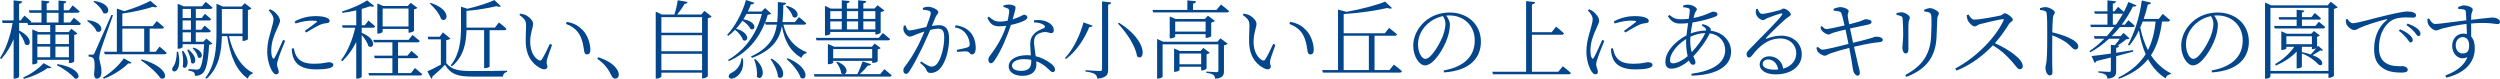 <?xml version="1.0" encoding="utf-8"?>
<!-- Generator: Adobe Illustrator 25.2.3, SVG Export Plug-In . SVG Version: 6.00 Build 0)  -->
<svg version="1.1" id="レイヤー_1" xmlns="http://www.w3.org/2000/svg" xmlns:xlink="http://www.w3.org/1999/xlink" x="0px"
	 y="0px" width="349.904px" height="11.032px" viewBox="0 0 349.904 11.032" style="enable-background:new 0 0 349.904 11.032;"
	 xml:space="preserve">
<style type="text/css">
	.st0{fill:#03468C;}
</style>
<g>
	<path class="st0" d="M10.339,2.482c0,0,0.611,0.468,0.972,0.828c-0.024,0.132-0.145,0.192-0.3,0.192H7.76v0.983h1.848L9.991,4.03
		l0.839,0.647c-0.071,0.096-0.203,0.168-0.443,0.204v3.718c0,0.06-0.275,0.228-0.624,0.228H9.644V8.372H5.229v0.396
		c0,0.06-0.216,0.24-0.6,0.24H4.521V4.114l0.852,0.372h1.655V3.502H3.922L3.851,3.214H2.675V4.27c2.159,1.08,1.535,2.458,0.84,1.919
		c-0.12-0.503-0.504-1.139-0.84-1.619v6.141c0,0.119-0.323,0.287-0.6,0.287H1.907V5.481c-0.42,1.031-0.995,1.967-1.739,2.794L0,8.12
		c0.912-1.379,1.451-3.13,1.764-4.905H0.36l-0.084-0.36h1.631V0.048l1.199,0.144c-0.036,0.18-0.12,0.288-0.432,0.336v2.327h0.229
		l0.516-0.672c0,0,0.6,0.48,0.959,0.84C4.366,3.07,4.342,3.106,4.306,3.142h1.5V1.787H4.139L4.042,1.439h1.764V0.072l1.115,0.12
		c-0.024,0.144-0.12,0.252-0.384,0.3v0.947h1.655V0.072l1.091,0.12c-0.012,0.144-0.107,0.252-0.359,0.3v0.947h0.72l0.527-0.684
		c0,0,0.611,0.492,0.983,0.852c-0.036,0.12-0.156,0.18-0.312,0.18H8.924v1.355h0.899L10.339,2.482z M3.251,10.842
		c1.104-0.468,2.29-1.344,2.842-2.003l1.104,0.587c-0.084,0.12-0.264,0.144-0.563,0.108c-0.72,0.552-2.027,1.176-3.298,1.499
		L3.251,10.842z M5.229,4.833v1.331h1.799V4.833H5.229z M5.229,8.012h1.799V6.524H5.229V8.012z M6.537,3.142h1.655V1.787H6.537
		V3.142z M7.76,4.833v1.331h1.884V4.833H7.76z M9.644,8.012V6.524H7.76v1.487H9.644z M8.048,8.971
		c3.406,0.552,3.322,2.314,2.398,2.003C9.979,10.35,8.792,9.535,7.952,9.115L8.048,8.971z"/>
	<path class="st0" d="M12.288,2.818c2.543,0.324,2.075,2.039,1.212,1.559c-0.181-0.527-0.792-1.115-1.308-1.439L12.288,2.818z
		 M15.814,2.135c-0.527,1.511-1.56,4.366-1.728,4.953c-0.107,0.384-0.191,0.744-0.191,1.043c0.012,0.528,0.348,1.08,0.3,2.051
		c-0.024,0.516-0.252,0.828-0.66,0.828c-0.216,0-0.348-0.216-0.371-0.588c0.155-1.224,0.096-2.159-0.168-2.327
		c-0.168-0.12-0.348-0.156-0.6-0.18V7.652h0.539c0.145,0,0.181-0.012,0.3-0.24c0.204-0.432,0.204-0.432,2.363-5.337L15.814,2.135z
		 M13.2,0.132c2.614,0.384,2.135,2.159,1.247,1.679c-0.18-0.552-0.828-1.211-1.355-1.571L13.2,0.132z M14.411,10.854
		c1.14-0.684,2.339-1.823,2.914-2.687l1.08,0.6c-0.084,0.12-0.192,0.168-0.444,0.096c-0.731,0.755-2.074,1.655-3.43,2.159
		L14.411,10.854z M22.327,6.524c0,0,0.636,0.504,1.007,0.888c-0.036,0.132-0.155,0.18-0.312,0.18h-8.359l-0.096-0.348h1.787V1.199
		l1.043,0.36c1.367-0.396,2.843-0.996,3.646-1.439l0.971,0.815c-0.107,0.108-0.323,0.12-0.611,0.012
		c-1.067,0.36-2.746,0.744-4.281,0.948v1.763h4.245l0.576-0.708c0,0,0.623,0.504,1.007,0.864c-0.023,0.132-0.144,0.192-0.312,0.192
		h-1.691v3.238h0.84L22.327,6.524z M17.122,7.244h3.058V4.006h-3.058V7.244z M19.832,8.312c3.934,1.115,3.646,3.094,2.614,2.626
		c-0.503-0.792-1.811-1.895-2.734-2.519L19.832,8.312z"/>
	<path class="st0" d="M24.936,7.244c0.72,3.406-1.319,3.046-0.731,2.135c0.336-0.396,0.528-1.164,0.54-2.135H24.936z M29.733,6.093
		c-0.084,0.096-0.228,0.144-0.468,0.18c-0.12,2.363-0.432,3.586-0.911,3.994c-0.276,0.252-0.66,0.348-1.067,0.348
		c0-0.191-0.036-0.384-0.156-0.491c-0.12-0.108-0.444-0.192-0.756-0.252V9.667c0.36,0.024,0.924,0.072,1.14,0.072
		c0.191,0,0.288-0.024,0.396-0.108c0.3-0.264,0.54-1.379,0.66-3.442H25.56v0.384c0,0.06-0.228,0.252-0.588,0.252h-0.107V0.528
		l0.852,0.36h2.542l0.528-0.624c0,0,0.587,0.444,0.959,0.792c-0.036,0.132-0.144,0.192-0.312,0.192h-2.027v1.271h0.828l0.443-0.587
		c0,0,0.552,0.432,0.863,0.743c-0.023,0.132-0.144,0.192-0.3,0.192h-1.835v1.295h0.78l0.455-0.576c0,0,0.54,0.42,0.864,0.744
		c-0.036,0.132-0.145,0.192-0.3,0.192h-1.8v1.319h1.056l0.42-0.444L29.733,6.093z M25.644,7.124c1.151,1.535,0.42,2.818-0.072,2.219
		c0.132-0.696,0.036-1.595-0.107-2.171L25.644,7.124z M25.56,1.247v1.271h1.163V1.247H25.56z M26.723,2.866H25.56v1.295h1.163V2.866
		z M25.56,5.841h1.163V4.521H25.56V5.841z M26.352,6.92c1.535,1.175,0.923,2.375,0.396,1.847c0-0.552-0.3-1.307-0.552-1.775
		L26.352,6.92z M27.106,6.656c1.68,0.588,1.164,1.799,0.6,1.355c-0.071-0.42-0.419-0.959-0.743-1.259L27.106,6.656z M32.048,5.061
		c0.504,2.231,1.607,4.282,3.334,5.121l-0.023,0.132c-0.3,0.061-0.563,0.3-0.672,0.696c-1.667-1.188-2.471-3.227-2.878-5.949h-0.756
		c-0.048,2.039-0.348,4.354-2.135,5.961l-0.18-0.12c1.391-1.799,1.559-4.09,1.559-6.38V0.528l0.899,0.384h2.627l0.42-0.468
		l0.947,0.731c-0.061,0.096-0.264,0.192-0.492,0.228v4.078c-0.012,0.072-0.407,0.252-0.647,0.252h-0.107V5.061H32.048z
		 M31.053,4.701h2.891V1.259h-2.891v3.25V4.701z"/>
	<path class="st0" d="M39.91,5.721c-0.252,0.624-0.804,1.979-0.936,2.435c-0.12,0.372-0.204,0.648-0.204,0.864
		c0,0.348,0.24,0.731,0.24,1.02c0,0.228-0.12,0.359-0.348,0.359c-0.216,0-0.408-0.191-0.563-0.443
		c-0.324-0.492-0.696-1.571-0.696-2.687c0-1.427,0.384-2.447,0.576-3.167c0.144-0.576,0.288-0.995,0.3-1.391
		c0.012-0.432-0.276-0.828-0.672-1.259L37.8,1.295c0.239,0.108,0.407,0.204,0.611,0.36c0.252,0.204,0.779,0.755,0.779,1.259
		c0,0.276-0.168,0.492-0.456,1.211c-0.312,0.672-0.768,1.751-0.768,2.938c0,0.636,0.097,0.875,0.192,1.032
		c0.072,0.144,0.156,0.167,0.264,0.012c0.264-0.419,0.936-1.919,1.199-2.531L39.91,5.721z M41.109,6.752
		c0.072,0.288,0.18,0.743,0.348,1.043c0.408,0.708,1.044,1.127,2.519,1.127c1.296,0,1.751-0.216,2.039-0.216
		c0.324,0,0.636,0.108,0.636,0.384c0,0.48-1.115,0.624-2.41,0.624c-1.871,0-2.891-0.624-3.251-1.847
		c-0.107-0.36-0.155-0.744-0.155-1.067L41.109,6.752z M41.241,2.999c0.96-0.528,2.027-0.744,2.866-0.744
		c0.828,0,1.284,0.084,1.668,0.251c0.251,0.108,0.359,0.276,0.359,0.42c0,0.156-0.072,0.264-0.324,0.3
		c-0.287,0.036-0.587,0.06-0.983,0.228c-0.527,0.24-1.379,0.72-1.967,1.091L42.656,4.33c0.54-0.384,1.392-1.007,1.644-1.223
		c0.144-0.132,0.132-0.216-0.659-0.216c-0.492,0-1.271,0.072-2.279,0.396L41.241,2.999z"/>
	<path class="st0" d="M50.627,4.593c2.267,0.924,1.655,2.399,0.936,1.859c-0.132-0.492-0.539-1.104-0.936-1.56v5.841
		c0,0.072-0.275,0.276-0.659,0.276h-0.108V5.877c-0.491,1.007-1.151,1.919-1.955,2.698l-0.168-0.156
		c0.96-1.259,1.607-2.902,1.979-4.534h-1.751l-0.084-0.348h1.979V1.451c-0.623,0.144-1.295,0.276-1.931,0.348l-0.06-0.192
		c1.247-0.36,2.77-1.043,3.514-1.559l0.995,0.804c-0.107,0.096-0.312,0.12-0.587,0.024c-0.324,0.12-0.72,0.252-1.164,0.372v2.291
		h0.432l0.516-0.66c0,0,0.576,0.479,0.936,0.815c-0.035,0.132-0.155,0.192-0.323,0.192h-1.56V4.593z M58.075,9.523
		c0,0,0.636,0.503,1.02,0.863c-0.036,0.132-0.156,0.18-0.312,0.18h-7.124l-0.096-0.336h3.358V8.144H52.45l-0.096-0.348h2.566V5.925
		h-2.579l-0.096-0.348h4.941l0.552-0.684c0,0,0.624,0.492,1.008,0.84c-0.036,0.132-0.145,0.192-0.324,0.192h-2.711v1.871h1.319
		l0.54-0.672c0,0,0.6,0.468,0.983,0.828c-0.023,0.132-0.144,0.192-0.312,0.192h-2.531v2.086h1.812L58.075,9.523z M53.554,4.461
		c0,0.072-0.324,0.24-0.647,0.24H52.81V0.479l0.804,0.36h3.454l0.42-0.443l0.924,0.695c-0.072,0.096-0.252,0.192-0.468,0.228v2.986
		c-0.012,0.084-0.396,0.264-0.647,0.264h-0.12V4.054h-3.622V4.461z M53.554,1.199v2.507h3.622V1.199H53.554z"/>
	<path class="st0" d="M62.459,8.839c0.828,0.959,1.728,1.103,3.79,1.103c1.403,0,3.298-0.012,4.726-0.048v0.168
		c-0.336,0.06-0.54,0.288-0.6,0.66h-4.114c-2.17,0-3.13-0.276-3.981-1.655c-0.491,0.528-1.283,1.26-1.763,1.644
		c0.023,0.168-0.024,0.239-0.145,0.3l-0.552-1.02c0.468-0.204,1.2-0.576,1.884-0.948V5.505H59.94l-0.071-0.36h1.667l0.455-0.611
		l1.044,0.863c-0.084,0.084-0.252,0.18-0.576,0.216V8.839z M60.276,0.408c2.986,0.936,2.398,2.891,1.463,2.267
		c-0.203-0.719-0.959-1.643-1.583-2.17L60.276,0.408z M65.29,4.222c-0.036,1.643-0.324,3.646-2.039,5.061l-0.168-0.144
		c1.283-1.583,1.439-3.55,1.439-5.385V0.936l0.899,0.288c1.379-0.312,2.926-0.815,3.777-1.211l0.912,0.863
		c-0.108,0.108-0.312,0.096-0.6-0.012c-1.092,0.252-2.723,0.54-4.222,0.66v2.243v0.096h3.981l0.563-0.72c0,0,0.66,0.504,1.056,0.888
		c-0.024,0.132-0.132,0.192-0.3,0.192h-2.062v5.085c0,0.06-0.252,0.228-0.66,0.228h-0.107V4.222H65.29z"/>
	<path class="st0" d="M73.632,3.646c0-0.647-0.084-0.947-0.936-1.547l0.107-0.192c0.288,0.048,0.528,0.096,0.756,0.192
		c0.432,0.204,1.056,0.744,1.056,1.235c0,0.528-0.408,1.284-0.408,2.519c0,1.523,0.696,2.303,1.199,2.567
		c0.181,0.096,0.312,0.072,0.42-0.084c0.372-0.564,0.78-1.451,1.128-2.195l0.312,0.144c-0.275,0.792-0.659,1.799-0.731,2.171
		c-0.108,0.54,0.084,0.6,0.084,0.851c0,0.324-0.324,0.516-0.815,0.312c-0.936-0.408-2.183-1.451-2.219-3.742
		C73.56,5.013,73.632,4.186,73.632,3.646z M79.221,3.346l0.107-0.288c1.128,0.204,1.716,0.624,2.255,1.188
		c0.684,0.708,1.044,1.895,1.044,2.699c0,0.468-0.156,0.671-0.479,0.671c-0.192,0-0.336-0.144-0.384-0.42
		c-0.084-0.527-0.181-1.547-0.684-2.398C80.66,4.09,80.012,3.646,79.221,3.346z"/>
	<path class="st0" d="M83.725,8.012c1.439,0.456,2.195,1.067,2.591,1.643c0.216,0.312,0.288,0.54,0.288,0.804
		c0,0.348-0.204,0.539-0.492,0.539c-0.252,0-0.408-0.144-0.575-0.503c-0.384-0.792-0.876-1.523-1.943-2.279L83.725,8.012z"/>
	<path class="st0" d="M99.595,2.315c-0.084,0.096-0.288,0.191-0.527,0.24v8.108c-0.024,0.096-0.396,0.312-0.684,0.312h-0.12V10.17
		h-5.697v0.516c0,0.108-0.3,0.312-0.647,0.312h-0.144V1.631l0.875,0.408h1.739c0.204-0.612,0.384-1.416,0.468-2.003l1.367,0.24
		c-0.036,0.156-0.168,0.264-0.42,0.276c-0.239,0.444-0.636,1.007-1.043,1.487h3.382L98.6,1.523L99.595,2.315z M92.566,2.398v2.183
		h5.697V2.398H92.566z M92.566,4.929v2.243h5.697V4.929H92.566z M98.264,9.823V7.532h-5.697v2.291H98.264z"/>
	<path class="st0" d="M109.64,3.454c0.456,1.943,1.571,3.178,3.274,3.862l-0.012,0.12c-0.336,0.048-0.6,0.288-0.731,0.671
		c-1.548-0.912-2.351-2.303-2.734-4.45c-0.336,1.823-1.284,3.346-4.174,4.45l-0.156-0.204c2.507-1.151,3.347-2.627,3.622-4.45h-1.56
		l-0.084-0.312c-0.875,2.219-2.387,4.198-5.061,5.409l-0.132-0.156c2.542-1.463,4.065-3.85,4.737-6.44h-2.147
		c-0.144,0.251-0.287,0.503-0.443,0.744c2.051,0.359,1.715,1.727,0.995,1.355c-0.155-0.396-0.659-0.863-1.127-1.151
		c-0.276,0.408-0.576,0.78-0.888,1.115c2.135,0.6,1.679,2.039,0.96,1.583c-0.12-0.48-0.636-1.067-1.092-1.427
		c-0.312,0.324-0.636,0.6-0.972,0.852l-0.144-0.144c1.043-1.104,2.075-2.915,2.639-4.881l1.163,0.396
		c-0.06,0.144-0.204,0.24-0.468,0.216c-0.132,0.348-0.288,0.684-0.443,1.007h1.931l0.491-0.492l0.852,0.779
		c-0.096,0.108-0.216,0.144-0.479,0.156c-0.107,0.348-0.216,0.695-0.348,1.031h1.667c0.096-0.863,0.096-1.799,0.096-2.807
		l1.151,0.12c-0.023,0.156-0.119,0.264-0.384,0.3c-0.023,0.84-0.036,1.631-0.119,2.387h1.738l0.552-0.708
		c0,0,0.647,0.492,1.031,0.875c-0.035,0.132-0.144,0.192-0.312,0.192H109.64z M103.967,8.167c0.264,1.511-0.479,2.362-1.043,2.675
		c-0.336,0.203-0.779,0.239-0.899-0.024c-0.108-0.239,0.06-0.456,0.3-0.6c0.636-0.264,1.379-1.02,1.451-2.051H103.967z
		 M105.718,8.263c1.775,1.595,0.888,3.227,0.216,2.459c0.097-0.768-0.119-1.751-0.384-2.399L105.718,8.263z M108.009,8.204
		c2.362,1.451,1.631,3.227,0.876,2.542c-0.049-0.791-0.576-1.811-1.032-2.458L108.009,8.204z M110.132,0.815
		c2.183,0.6,1.547,2.051,0.827,1.535c-0.12-0.492-0.563-1.091-0.959-1.439L110.132,0.815z M110.239,8.144
		c3.227,1.331,2.723,3.334,1.823,2.735c-0.264-0.864-1.224-1.979-1.967-2.627L110.239,8.144z"/>
	<path class="st0" d="M123.774,9.679c0,0,0.624,0.492,1.02,0.851c-0.012,0.133-0.132,0.192-0.3,0.192h-10.482l-0.096-0.348h4.09
		c-0.096-0.013-0.18-0.061-0.275-0.132c-0.036-0.516-0.384-1.152-0.696-1.536l0.132-0.072c1.632,0.612,1.464,1.655,0.972,1.739
		h1.859c0.264-0.516,0.552-1.248,0.731-1.775l1.188,0.384c-0.061,0.132-0.204,0.228-0.456,0.204
		c-0.275,0.36-0.707,0.815-1.127,1.188h2.866L123.774,9.679z M114.288,5.649l-0.108-0.348h8.815l0.563-0.684
		c0,0,0.612,0.479,1.02,0.851c-0.036,0.12-0.155,0.18-0.323,0.18H114.288z M116.207,4.713c0,0.072-0.312,0.252-0.624,0.252h-0.12
		V0.828l0.804,0.372h1.548V0.036l1.104,0.108c-0.024,0.168-0.12,0.264-0.385,0.312v0.744h1.571V0.036l1.14,0.12
		c-0.023,0.156-0.132,0.276-0.408,0.312v0.731h1.56l0.42-0.468l0.959,0.732c-0.071,0.096-0.264,0.18-0.516,0.228v2.878
		c-0.012,0.072-0.384,0.252-0.623,0.252h-0.12V4.474h-6.309V4.713z M122.071,8.803V8.515h-5.456v0.252
		c0,0.048-0.24,0.216-0.636,0.216h-0.108v-2.83l0.888,0.384h5.277l0.384-0.444l0.839,0.635c-0.071,0.084-0.191,0.144-0.42,0.192
		v1.655c0,0.048-0.275,0.228-0.647,0.228H122.071z M116.207,1.559V2.65h1.607V1.559H116.207z M117.814,2.999h-1.607v1.115h1.607
		V2.999z M122.071,8.155V6.872h-5.456v1.283H122.071z M118.533,1.559V2.65h1.571V1.559H118.533z M118.533,4.114h1.571V2.999h-1.571
		V4.114z M120.836,1.559V2.65h1.68V1.559H120.836z M122.516,4.114V2.999h-1.68v1.115H122.516z"/>
	<path class="st0" d="M129.166,1.104c0.204-0.084,0.456-0.156,0.78-0.156c0.491,0,1.379,0.42,1.379,0.72
		c0,0.264-0.24,0.396-0.372,0.696c-0.12,0.288-0.3,0.744-0.527,1.271c0.323-0.06,0.72-0.108,0.995-0.108
		c0.899,0,1.415,0.492,1.415,1.907c0,1.451-0.432,3.13-1.139,4.018c-0.348,0.456-0.84,0.756-1.451,0.756
		c-0.396,0-0.48-0.168-0.636-0.516c-0.084-0.18-0.168-0.324-0.84-0.899l0.144-0.192c0.624,0.396,1.164,0.72,1.439,0.72
		c0.372,0,0.647-0.132,0.96-0.624c0.396-0.612,0.839-2.075,0.839-3.442c0-0.875-0.203-1.247-0.875-1.247
		c-0.276,0-0.672,0.072-1.08,0.18c-0.348,0.804-0.755,1.715-1.139,2.519c-0.66,1.332-1.26,2.507-1.775,3.262
		c-0.18,0.288-0.312,0.372-0.491,0.372c-0.168,0-0.36-0.168-0.36-0.444c0-0.204,0.036-0.348,0.192-0.552
		c0.659-0.852,1.188-1.667,1.871-2.962c0.287-0.576,0.611-1.283,0.899-1.979c-0.444,0.144-0.852,0.288-1.092,0.384
		c-0.516,0.204-0.684,0.336-0.983,0.336c-0.312,0-0.756-0.456-0.852-0.839c-0.048-0.192-0.036-0.468,0.024-0.696l0.239-0.036
		c0.132,0.324,0.216,0.708,0.563,0.708c0.384,0,1.464-0.288,2.352-0.48c0.359-0.923,0.623-1.703,0.623-1.931
		c0-0.144-0.036-0.24-0.191-0.312c-0.181-0.096-0.624-0.156-0.912-0.18V1.104z M133.771,3.538c0.972,0.144,1.571,0.456,2.051,0.996
		c0.444,0.479,0.744,1.271,0.744,2.194c0,0.48-0.156,0.876-0.504,0.888c-0.348,0-0.324-0.336-0.672-0.408
		c-0.252-0.048-1.007,0.012-1.415,0.06l-0.072-0.288c0.444-0.084,1.212-0.24,1.535-0.36c0.252-0.096,0.288-0.204,0.276-0.516
		c-0.024-0.312-0.132-0.839-0.492-1.343c-0.336-0.468-0.815-0.792-1.595-0.936L133.771,3.538z"/>
	<path class="st0" d="M140.436,0.78c0.191-0.072,0.479-0.144,0.707-0.144c0.312,0,0.672,0.072,0.876,0.204
		c0.204,0.12,0.155,0.336-0.288,1.871c1.151-0.36,1.392-0.647,1.619-0.647c0.252,0,0.443,0.168,0.443,0.36
		c0,0.216-0.275,0.384-0.407,0.456c-0.372,0.192-1.092,0.444-1.896,0.612c-0.419,1.295-1.283,3.502-2.267,4.929
		c-0.168,0.24-0.312,0.432-0.539,0.432c-0.24,0-0.349-0.252-0.349-0.468c0-0.192,0.061-0.372,0.217-0.576
		c0.731-0.971,1.738-2.447,2.278-4.198c-0.324,0.048-0.647,0.072-0.947,0.072c-0.899,0-1.308-0.336-1.691-1.188l0.216-0.168
		c0.516,0.432,0.779,0.696,1.607,0.696c0.348,0,0.72-0.06,1.02-0.132c0.107-0.467,0.191-0.983,0.216-1.295
		c0.012-0.252-0.048-0.348-0.252-0.432c-0.168-0.084-0.396-0.144-0.563-0.192V0.78z M144.729,2.842
		c0.588-0.084,1.2-0.036,1.655,0.144c0.731,0.276,1.104,0.744,1.104,1.223c0,0.276-0.12,0.432-0.348,0.432
		c-0.276,0-0.479-0.192-0.995-0.156c-0.42,0.048-0.852,0.192-1.116,0.468c-0.264,0.264-0.312,0.648-0.3,1.08
		c0.013,0.36,0.133,1.115,0.229,1.835c0.779,0.18,1.415,0.528,1.871,0.839c0.575,0.372,0.827,0.708,0.827,1.008
		c0,0.24-0.108,0.383-0.3,0.383c-0.228,0-0.372-0.204-0.636-0.443c-0.456-0.444-1.008-0.84-1.691-1.091
		c0.013,0.18,0.024,0.335,0.024,0.479c0,0.996-0.731,1.571-1.955,1.571c-1.247,0-1.919-0.611-1.919-1.307
		c0-0.911,0.972-1.583,2.566-1.583c0.192,0,0.372,0.012,0.54,0.024c-0.036-0.527-0.096-1.067-0.096-1.535
		c0-0.671,0.191-1.115,0.575-1.499c0.372-0.396,0.912-0.588,1.331-0.768c0.252-0.132,0.204-0.288,0-0.444
		c-0.335-0.252-0.827-0.36-1.379-0.36L144.729,2.842z M144.333,8.372c-0.323-0.06-0.659-0.096-1.031-0.096
		c-1.092,0-1.667,0.456-1.667,0.888c0,0.419,0.407,0.755,1.283,0.755c1.151,0,1.415-0.576,1.415-1.283
		C144.333,8.551,144.333,8.456,144.333,8.372z"/>
	<path class="st0" d="M152.927,3.598c-0.06,0.12-0.168,0.192-0.468,0.18c-0.576,1.427-1.667,3.31-3.274,4.485l-0.12-0.144
		c1.26-1.343,2.184-3.442,2.579-4.989L152.927,3.598z M155.529,0.348c-0.036,0.168-0.144,0.276-0.432,0.3v9.079
		c0,0.696-0.168,1.139-1.499,1.284c-0.048-0.288-0.145-0.492-0.348-0.636c-0.229-0.156-0.624-0.276-1.319-0.36V9.823
		c0,0,1.654,0.12,1.979,0.12c0.252,0,0.336-0.072,0.336-0.288V0.192L155.529,0.348z M159.14,7.879
		c-0.204-1.499-1.548-3.406-2.675-4.581l0.168-0.108C160.854,5.853,160.207,8.755,159.14,7.879z"/>
	<path class="st0" d="M170.888,0.636c0,0,0.695,0.516,1.139,0.923c-0.035,0.12-0.155,0.18-0.323,0.18H161.4l-0.096-0.348h4.881
		V0.048l1.224,0.132c-0.023,0.168-0.144,0.288-0.432,0.324v0.887h3.286L170.888,0.636z M170.804,5.361l1.02,0.756
		c-0.072,0.084-0.276,0.192-0.516,0.228v3.586c0,0.599-0.145,0.983-1.224,1.091c-0.036-0.228-0.096-0.432-0.252-0.54
		c-0.18-0.12-0.468-0.228-0.983-0.287v-0.18c0,0,1.151,0.083,1.403,0.083c0.216,0,0.275-0.072,0.275-0.251V6.201h-7.808v4.533
		c0,0.084-0.323,0.264-0.636,0.264h-0.132V5.457l0.852,0.384h7.604L170.804,5.361z M168.74,5.301V4.773h-4.257v0.348
		c0,0.072-0.336,0.252-0.648,0.252h-0.119v-3.07l0.827,0.36h4.078l0.443-0.468l0.972,0.731c-0.084,0.096-0.288,0.192-0.516,0.24
		v1.895c-0.013,0.072-0.42,0.24-0.66,0.24H168.74z M168.873,9.595c-0.013,0.084-0.385,0.264-0.636,0.264h-0.12V9.343h-3.034v0.468
		c0,0.06-0.336,0.24-0.636,0.24h-0.12V6.788l0.804,0.348h2.891l0.396-0.432l0.899,0.684c-0.061,0.084-0.228,0.168-0.443,0.204V9.595
		z M168.74,4.425V3.022h-4.257v1.403H168.74z M168.117,8.995v-1.5h-3.034v1.5H168.117z"/>
	<path class="st0" d="M174.876,3.646c0-0.647-0.084-0.947-0.936-1.547l0.107-0.192c0.288,0.048,0.528,0.096,0.756,0.192
		c0.432,0.204,1.056,0.744,1.056,1.235c0,0.528-0.408,1.284-0.408,2.519c0,1.523,0.696,2.303,1.199,2.567
		c0.181,0.096,0.312,0.072,0.42-0.084c0.372-0.564,0.78-1.451,1.128-2.195l0.312,0.144c-0.275,0.792-0.659,1.799-0.731,2.171
		c-0.108,0.54,0.084,0.6,0.084,0.851c0,0.324-0.324,0.516-0.815,0.312c-0.936-0.408-2.183-1.451-2.219-3.742
		C174.804,5.013,174.876,4.186,174.876,3.646z M180.465,3.346l0.107-0.288c1.128,0.204,1.716,0.624,2.255,1.188
		c0.684,0.708,1.044,1.895,1.044,2.699c0,0.468-0.156,0.671-0.479,0.671c-0.192,0-0.336-0.144-0.384-0.42
		c-0.084-0.527-0.181-1.547-0.684-2.398C181.904,4.09,181.256,3.646,180.465,3.346z"/>
	<path class="st0" d="M195.079,9.043c0,0,0.72,0.528,1.14,0.923c-0.036,0.132-0.156,0.192-0.324,0.192H185.16l-0.107-0.348h2.219
		V1.343l1.188,0.312c1.99-0.348,4.197-0.936,5.408-1.427l0.96,0.899c-0.12,0.108-0.348,0.108-0.647-0.012
		c-1.571,0.36-3.935,0.72-6.117,0.852v2.687h5.757l0.6-0.744c0,0,0.684,0.516,1.104,0.899c-0.036,0.132-0.144,0.192-0.312,0.192
		h-2.83v4.809h2.086L195.079,9.043z M188.062,9.811h3.526V5.001h-3.526V9.811z"/>
	<path class="st0" d="M202.054,9.858c2.938-0.516,4.354-2.027,4.354-4.198c0-2.135-1.583-3.502-3.562-3.502
		c-0.145,0-0.288,0.012-0.433,0.024c0.276,0.384,0.516,0.804,0.516,1.271c0,0.576-0.132,1.247-0.371,1.931
		c-0.504,1.439-1.896,3.766-3.118,3.766c-0.804,0-1.644-1.271-1.644-2.747c0-1.211,0.576-2.458,1.595-3.37
		c0.984-0.875,2.22-1.283,3.503-1.283c2.471,0,4.377,1.619,4.377,4.102c0,1.991-1.247,4.03-5.169,4.282L202.054,9.858z
		 M201.97,2.255c-0.84,0.168-1.655,0.587-2.267,1.187c-0.768,0.744-1.235,1.715-1.235,2.771c0,1.151,0.527,2.027,1.02,2.027
		c0.791,0,1.895-1.895,2.387-3.034c0.228-0.576,0.432-1.307,0.432-1.847C202.306,2.926,202.174,2.615,201.97,2.255z"/>
	<path class="st0" d="M218.731,9.271c0,0,0.708,0.54,1.128,0.936c-0.036,0.132-0.132,0.191-0.312,0.191h-10.59l-0.096-0.359h4.737
		V0.156l1.247,0.132c-0.036,0.168-0.132,0.288-0.432,0.336v3.886h2.759l0.623-0.779c0,0,0.684,0.552,1.104,0.936
		c-0.036,0.132-0.132,0.192-0.3,0.192h-4.186v5.181h3.694L218.731,9.271z"/>
	<path class="st0" d="M224.543,5.721c-0.252,0.624-0.804,1.979-0.936,2.435c-0.12,0.372-0.204,0.648-0.204,0.864
		c0,0.348,0.24,0.731,0.24,1.02c0,0.228-0.12,0.359-0.348,0.359c-0.216,0-0.408-0.191-0.563-0.443
		c-0.324-0.492-0.696-1.571-0.696-2.687c0-1.427,0.384-2.447,0.576-3.167c0.144-0.576,0.288-0.995,0.3-1.391
		c0.012-0.432-0.276-0.828-0.672-1.259l0.192-0.156c0.239,0.108,0.407,0.204,0.611,0.36c0.252,0.204,0.779,0.755,0.779,1.259
		c0,0.276-0.168,0.492-0.456,1.211c-0.312,0.672-0.768,1.751-0.768,2.938c0,0.636,0.097,0.875,0.192,1.032
		c0.072,0.144,0.156,0.167,0.264,0.012c0.264-0.419,0.936-1.919,1.199-2.531L224.543,5.721z M225.742,6.752
		c0.072,0.288,0.18,0.743,0.348,1.043c0.408,0.708,1.044,1.127,2.519,1.127c1.296,0,1.751-0.216,2.039-0.216
		c0.324,0,0.636,0.108,0.636,0.384c0,0.48-1.115,0.624-2.41,0.624c-1.871,0-2.891-0.624-3.251-1.847
		c-0.107-0.36-0.155-0.744-0.155-1.067L225.742,6.752z M225.874,2.999c0.96-0.528,2.027-0.744,2.866-0.744
		c0.828,0,1.284,0.084,1.668,0.251c0.251,0.108,0.359,0.276,0.359,0.42c0,0.156-0.072,0.264-0.324,0.3
		c-0.287,0.036-0.587,0.06-0.983,0.228c-0.527,0.24-1.379,0.72-1.967,1.091l-0.204-0.216c0.54-0.384,1.392-1.007,1.644-1.223
		c0.144-0.132,0.132-0.216-0.659-0.216c-0.492,0-1.271,0.072-2.279,0.396L225.874,2.999z"/>
	<path class="st0" d="M238.293,3.37c0.432,0.108,0.804,0.252,1.044,0.516c0.107,0.132,0.132,0.252,0.096,0.42
		c1.835,0.216,2.854,1.559,2.854,2.902c0,2.267-2.387,3.31-5.518,3.382l-0.048-0.264c2.927-0.384,4.737-1.463,4.737-3.334
		c0-1.151-0.804-2.147-2.158-2.327c-0.432,0.936-1.308,2.195-2.303,3.214c0.155,0.348,0.3,0.612,0.3,0.864
		c0,0.228-0.156,0.324-0.36,0.324c-0.216,0-0.407-0.24-0.552-0.6c-0.863,0.744-1.738,1.14-2.458,1.14c-0.54,0-0.84-0.3-0.84-0.936
		c0-1.571,1.571-2.999,2.95-3.718c0.061-0.563,0.145-1.163,0.229-1.715c-0.36,0.036-0.744,0.06-1.092,0.06
		c-0.779,0-1.211-0.228-1.728-1.02l0.192-0.192c0.636,0.516,1.02,0.612,1.619,0.612c0.372,0,0.743-0.024,1.104-0.072
		c0.084-0.528,0.144-0.959,0.144-1.163c0-0.204-0.048-0.252-0.216-0.324c-0.216-0.072-0.456-0.108-0.708-0.132l0.013-0.252
		c0.204-0.048,0.455-0.108,0.6-0.108c0.684,0,1.295,0.408,1.295,0.636c0,0.252-0.216,0.288-0.323,0.708
		c-0.049,0.144-0.084,0.324-0.132,0.528c1.654-0.324,2.494-0.888,2.71-0.888c0.408,0,0.636,0.132,0.636,0.336
		c0,0.156-0.06,0.252-0.275,0.348c-0.504,0.216-1.919,0.635-3.215,0.839c-0.096,0.479-0.191,1.02-0.252,1.523
		c0.588-0.228,1.344-0.396,2.135-0.408c0.036-0.3-0.155-0.456-0.6-0.695L238.293,3.37z M236.206,7.868
		c-0.144-0.6-0.216-1.331-0.216-1.967c0-0.144,0-0.288,0.012-0.444c-1.367,0.852-2.267,2.123-2.267,2.95
		c0,0.324,0.12,0.456,0.408,0.456C234.743,8.863,235.547,8.419,236.206,7.868z M236.782,7.304c0.768-0.816,1.547-1.895,1.883-2.675
		c-0.744,0.024-1.38,0.192-2.075,0.516c-0.012,0.216-0.023,0.42-0.023,0.612C236.566,6.417,236.662,6.908,236.782,7.304z"/>
	<path class="st0" d="M245.999,1.235c0.156,0.348,0.312,0.708,0.624,0.708c0.479,0,1.991-0.384,2.53-0.54
		c0.264-0.084,0.3-0.204,0.468-0.204c0.36,0,1.02,0.504,1.02,0.828c0,0.228-0.275,0.24-0.695,0.612
		c-0.612,0.503-2.207,2.051-2.747,2.65c-0.084,0.072-0.036,0.168,0.061,0.12c0.552-0.204,1.259-0.42,2.062-0.42
		c1.56,0,2.891,1.02,2.854,2.687c-0.023,1.499-1.367,2.735-3.634,2.735c-1.344,0-2.255-0.54-2.255-1.404
		c0-0.635,0.563-1.127,1.343-1.127c0.864,0,1.764,0.552,1.955,1.728c1.199-0.336,1.8-1.176,1.823-2.111
		c0.036-1.055-0.768-2.11-2.243-2.11c-1.727,0-2.938,1.079-3.945,2.375c-0.18,0.228-0.276,0.3-0.456,0.288
		c-0.144,0-0.323-0.18-0.312-0.479c0.012-0.216,0.12-0.384,0.396-0.66c1.883-1.967,4.054-4.03,4.558-4.833
		c0.108-0.18,0.036-0.228-0.107-0.204c-0.384,0.084-1.428,0.456-1.943,0.66c-0.228,0.096-0.396,0.276-0.588,0.276
		c-0.455,0-0.899-0.516-0.995-0.864c-0.048-0.192-0.036-0.444,0.012-0.671L245.999,1.235z M248.878,9.727
		c-0.156-0.923-0.744-1.403-1.428-1.403c-0.42,0-0.743,0.252-0.743,0.636c0,0.42,0.516,0.792,1.679,0.792
		C248.554,9.75,248.722,9.739,248.878,9.727z"/>
	<path class="st0" d="M256.619,1.235c0.312-0.12,0.744-0.24,0.936-0.24c0.516,0,1.176,0.288,1.188,0.54
		c0.012,0.228-0.168,0.312-0.132,0.684c0.048,0.384,0.108,0.684,0.204,1.188c0.516-0.132,0.995-0.264,1.427-0.396
		c0.504-0.168,0.696-0.3,0.804-0.312c0.348-0.024,0.899,0.083,0.899,0.372c0,0.204-0.18,0.312-0.479,0.372
		c-0.66,0.132-1.799,0.372-2.53,0.54c0.144,0.684,0.287,1.367,0.419,2.003c0.948-0.216,2.219-0.552,2.627-0.684
		c0.336-0.096,0.396-0.156,0.504-0.168c0.539-0.036,1.031,0.156,1.031,0.419c0,0.156-0.072,0.312-0.384,0.336
		c-1.092,0.108-1.835,0.24-3.646,0.66c0.251,1.127,0.467,2.075,0.587,2.542c0.132,0.54,0.229,0.816,0.229,1.127
		c0,0.18-0.084,0.372-0.324,0.372c-0.252,0-0.527-0.372-0.6-0.684c-0.06-0.204-0.144-0.948-0.264-1.619
		c-0.072-0.42-0.168-0.983-0.288-1.583c-0.852,0.216-1.967,0.528-2.603,0.756c-0.443,0.156-0.563,0.336-0.827,0.336
		c-0.252,0.012-0.756-0.288-0.948-0.528c-0.096-0.12-0.155-0.312-0.228-0.576l0.204-0.132c0.312,0.276,0.491,0.396,0.672,0.396
		c0.348,0,2.422-0.492,3.622-0.803c-0.156-0.78-0.312-1.547-0.42-2.015c-0.648,0.144-1.283,0.312-1.751,0.456
		c-0.336,0.108-0.408,0.24-0.624,0.24c-0.24,0-0.768-0.312-0.936-0.552c-0.107-0.144-0.144-0.276-0.191-0.528L255,3.658
		c0.192,0.192,0.36,0.408,0.636,0.408c0.264,0,1.548-0.276,2.531-0.504c-0.168-0.731-0.349-1.535-0.48-1.775
		c-0.132-0.252-0.611-0.228-1.031-0.3L256.619,1.235z"/>
	<path class="st0" d="M265.44,2.087v-0.24c0.239-0.072,0.491-0.132,0.684-0.132c0.443,0,1.175,0.432,1.175,0.732
		c0,0.228-0.144,0.348-0.18,0.792c-0.036,0.516-0.012,3.154-0.012,3.646c0,0.456-0.168,0.6-0.384,0.6
		c-0.264,0-0.468-0.372-0.468-0.815c0-0.324,0.096-0.792,0.12-1.775c0-0.551-0.024-1.727-0.072-2.17
		c-0.024-0.288-0.036-0.384-0.24-0.468C265.884,2.171,265.692,2.135,265.44,2.087z M266.819,10.758l-0.156-0.264
		c2.339-1.236,3.467-2.843,3.61-5.302c0.06-1.091,0.084-2.11,0.036-2.938c-0.024-0.204-0.048-0.372-0.264-0.492
		c-0.132-0.072-0.408-0.12-0.72-0.156l-0.013-0.24c0.265-0.12,0.601-0.228,0.816-0.228c0.455,0,1.247,0.468,1.247,0.72
		s-0.204,0.324-0.229,0.708c-0.023,0.708-0.071,1.919-0.107,2.663C270.909,8.012,269.53,9.739,266.819,10.758z"/>
	<path class="st0" d="M275.508,2.027c0.204,0.288,0.433,0.72,0.828,0.72c0.659,0,3.022-0.42,3.682-0.588
		c0.252-0.072,0.396-0.3,0.563-0.3c0.36,0,1.14,0.624,1.14,0.888c0,0.24-0.359,0.336-0.516,0.576
		c-0.407,0.647-1.115,1.751-1.991,2.722c1.932,0.876,3.898,2.207,3.898,3.203c0,0.24-0.132,0.443-0.408,0.443
		c-0.323,0-0.491-0.384-1.127-1.103c-0.804-0.899-1.571-1.607-2.65-2.243c-1.104,1.164-2.807,2.627-5.086,3.538l-0.18-0.3
		c2.818-1.463,5.649-4.281,6.765-6.74c0.06-0.156-0.012-0.18-0.145-0.168c-0.852,0.132-2.519,0.54-3.178,0.708
		c-0.372,0.096-0.42,0.312-0.708,0.312c-0.348,0-0.827-0.516-0.971-0.828c-0.072-0.144-0.145-0.396-0.168-0.731L275.508,2.027z"/>
	<path class="st0" d="M285.516,1.139c0.312-0.072,0.539-0.144,0.768-0.144c0.504,0,1.319,0.456,1.319,0.731
		c0,0.24-0.216,0.288-0.265,0.684c-0.06,0.576-0.084,1.451-0.096,2.111c1.163,0.264,2.303,0.684,2.963,1.104
		c0.359,0.228,0.671,0.528,0.671,0.899c0,0.204-0.132,0.408-0.384,0.408c-0.396,0-0.527-0.408-1.247-0.959
		c-0.54-0.372-1.188-0.72-2.003-1.031c-0.012,0.828-0.023,2.794-0.012,4.065c0.012,0.528,0.036,0.888,0.036,1.091
		c0,0.312-0.12,0.456-0.384,0.456c-0.396,0-0.6-0.66-0.6-1.067c0-0.264,0.107-0.48,0.155-0.936c0.097-0.888,0.097-2.854,0.097-3.766
		c0-0.959,0-2.267-0.072-2.866c-0.036-0.384-0.3-0.456-0.936-0.528L285.516,1.139z"/>
	<path class="st0" d="M298.57,7.22c-0.659,0.18-1.439,0.396-2.387,0.647v2.015c0,0.636-0.12,1.02-1.223,1.128
		c-0.036-0.229-0.097-0.444-0.265-0.552c-0.168-0.132-0.479-0.229-1.007-0.3v-0.18c0,0,1.235,0.084,1.475,0.084
		c0.216,0,0.276-0.06,0.276-0.228V8.047c-0.612,0.156-1.271,0.324-2.003,0.492c-0.048,0.132-0.168,0.228-0.276,0.252l-0.42-0.947
		c0.552-0.048,1.523-0.18,2.699-0.348V6.272l0.552,0.06c0.252-0.276,0.504-0.624,0.695-0.912h-1.499
		c-0.779,0.72-1.644,1.367-2.614,1.895l-0.133-0.156c0.744-0.504,1.439-1.091,2.087-1.739h-1.354l-0.108-0.36h1.799
		c0.372-0.408,0.731-0.839,1.056-1.271h-3.274l-0.084-0.336h2.399V1.919h-1.764l-0.096-0.336h1.859V0.048l1.199,0.132
		c-0.024,0.168-0.145,0.288-0.444,0.324v1.079h0.24l0.491-0.624c0,0,0.468,0.384,0.816,0.708c0.251-0.479,0.455-0.936,0.635-1.391
		l1.128,0.479c-0.072,0.144-0.192,0.192-0.492,0.144c-0.396,0.815-0.923,1.691-1.571,2.555h0.433l0.491-0.624
		c0,0,0.552,0.443,0.899,0.779c-0.036,0.12-0.144,0.18-0.3,0.18h-1.787c-0.348,0.432-0.731,0.863-1.139,1.271h1.223l0.444-0.456
		l0.839,0.78c-0.096,0.072-0.239,0.096-0.479,0.12c-0.312,0.24-0.756,0.6-1.211,0.875l0.228,0.024
		c-0.036,0.168-0.144,0.24-0.42,0.288v0.695c0.756-0.108,1.56-0.24,2.375-0.372L298.57,7.22z M296.16,3.454
		c0.359-0.516,0.684-1.031,0.971-1.547c-0.035,0.012-0.071,0.012-0.107,0.012h-1.308v1.535H296.16z M302.601,3.01
		c-0.24,1.847-0.684,3.418-1.548,4.726c0.684,1.043,1.596,1.919,2.807,2.53l-0.036,0.108c-0.348,0.06-0.623,0.228-0.731,0.588
		c-1.079-0.696-1.858-1.607-2.446-2.675c-0.924,1.139-2.219,2.051-4.066,2.734l-0.096-0.168c1.775-0.875,2.999-1.955,3.826-3.274
		c-0.443-0.995-0.743-2.123-0.947-3.322c-0.384,0.815-0.84,1.535-1.355,2.123l-0.18-0.108c0.875-1.559,1.631-3.862,1.942-6.212
		l1.296,0.312c-0.048,0.144-0.181,0.264-0.456,0.264c-0.156,0.695-0.348,1.367-0.576,2.015h2.111l0.552-0.708
		c0,0,0.647,0.516,1.031,0.875c-0.036,0.132-0.144,0.192-0.3,0.192H302.601z M299.901,3.01c-0.107,0.288-0.228,0.576-0.348,0.84
		c0.24,1.151,0.588,2.219,1.08,3.166c0.587-1.164,0.923-2.495,1.067-4.006H299.901z"/>
	<path class="st0" d="M309.539,9.858c2.938-0.516,4.354-2.027,4.354-4.198c0-2.135-1.583-3.502-3.562-3.502
		c-0.144,0-0.287,0.012-0.432,0.024c0.276,0.384,0.516,0.804,0.516,1.271c0,0.576-0.132,1.247-0.371,1.931
		c-0.504,1.439-1.896,3.766-3.118,3.766c-0.804,0-1.644-1.271-1.644-2.747c0-1.211,0.576-2.458,1.596-3.37
		c0.983-0.875,2.219-1.283,3.502-1.283c2.471,0,4.377,1.619,4.377,4.102c0,1.991-1.247,4.03-5.169,4.282L309.539,9.858z
		 M309.455,2.255c-0.84,0.168-1.655,0.587-2.267,1.187c-0.768,0.744-1.235,1.715-1.235,2.771c0,1.151,0.527,2.027,1.02,2.027
		c0.791,0,1.895-1.895,2.387-3.034c0.228-0.576,0.432-1.307,0.432-1.847C309.791,2.926,309.659,2.615,309.455,2.255z"/>
	<path class="st0" d="M327.188,1.007c-0.084,0.096-0.288,0.192-0.527,0.24v9.343c-0.024,0.084-0.372,0.3-0.648,0.3h-0.119v-0.6
		h-8.12v0.42c0,0.107-0.275,0.3-0.611,0.3h-0.144V0.348l0.827,0.396h7.928l0.443-0.504L327.188,1.007z M325.893,9.931V1.104h-8.12
		v8.827H325.893z M324.549,3.046c0,0,0.552,0.432,0.888,0.744c-0.036,0.132-0.132,0.192-0.3,0.192h-6.752l-0.097-0.348h3.154V2.747
		h-2.435l-0.096-0.348h2.53V1.367l1.08,0.12c-0.024,0.144-0.12,0.228-0.336,0.264v0.647h1.331l0.468-0.576
		c0,0,0.527,0.42,0.863,0.744c-0.023,0.12-0.144,0.18-0.312,0.18h-2.351v0.887h1.883L324.549,3.046z M324.441,6.393l0.707,0.636
		c-0.06,0.072-0.168,0.096-0.384,0.024c-0.264,0.18-0.707,0.456-1.079,0.66c0.396,0.156,0.731,0.335,0.983,0.54
		c0.636,0.516,0.359,1.163-0.216,0.744c-0.42-0.504-1.331-1.175-2.279-1.511v1.847c0,0.072-0.251,0.24-0.623,0.24h-0.108V7.22
		c-0.755,0.803-1.763,1.463-2.89,1.955l-0.133-0.204c1.092-0.624,2.052-1.487,2.687-2.423h-1.103v0.228
		c0,0.072-0.324,0.216-0.612,0.216h-0.096V4.377l0.768,0.348h3.418l0.384-0.384l0.815,0.611c-0.06,0.072-0.216,0.168-0.384,0.192
		v1.439L324.441,6.393z M320.004,6.188h3.573V5.073h-3.573V6.188z M322.174,7.292c0.456,0.096,0.876,0.204,1.248,0.324
		c0.239-0.228,0.516-0.563,0.743-0.863c-0.132,0.072-0.323,0.132-0.479,0.132h-0.108V6.548h-1.403V7.292z"/>
	<path class="st0" d="M328.55,2.65c0.168,0.312,0.492,0.6,0.756,0.6c0.623,0,2.938-0.695,4.917-1.151
		c1.379-0.324,2.314-0.492,2.723-0.492c0.312,0,0.659,0.048,0.852,0.132c0.264,0.12,0.359,0.252,0.359,0.42
		s-0.144,0.312-0.407,0.312c-0.229,0-0.588-0.036-1.031-0.036c-0.576,0-1.416,0.072-2.016,0.444
		c-0.539,0.324-1.738,1.439-1.738,3.838c0,1.307,0.539,1.847,1.019,2.147c0.78,0.468,1.836,0.396,2.327,0.396
		c0.288,0,0.684,0.204,0.684,0.504c0,0.288-0.323,0.396-0.863,0.396c-0.695,0-1.883-0.048-2.698-0.672
		c-0.756-0.552-1.151-1.271-1.151-2.626c0-1.416,0.443-2.999,1.799-4.066c0.084-0.072,0.071-0.144-0.061-0.108
		c-1.343,0.324-3.046,0.888-3.766,1.223c-0.24,0.108-0.479,0.3-0.731,0.3c-0.444,0-1.044-0.527-1.151-0.936
		c-0.048-0.191-0.036-0.372-0.048-0.551L328.55,2.65z M335.914,4.102c0.6,0.24,1.067,0.528,1.367,0.804
		c0.288,0.276,0.407,0.48,0.407,0.72c0,0.192-0.107,0.312-0.287,0.312c-0.181,0-0.312-0.276-0.552-0.587
		c-0.264-0.288-0.588-0.672-1.104-1.043L335.914,4.102z M336.97,3.298c0.6,0.228,1.079,0.456,1.354,0.695
		c0.324,0.264,0.444,0.492,0.444,0.744c0,0.204-0.097,0.312-0.276,0.312c-0.191,0-0.312-0.276-0.563-0.576
		c-0.275-0.3-0.575-0.588-1.115-0.959L336.97,3.298z"/>
	<path class="st0" d="M344.039,1.007c0.216-0.108,0.504-0.252,0.815-0.252c0.492,0,1.235,0.264,1.235,0.564
		c0,0.276-0.18,0.468-0.204,0.768c-0.012,0.156-0.012,0.396-0.023,0.684c1.979-0.216,2.746-0.324,2.998-0.324
		c0.42,0,1.044,0.228,1.044,0.611c0,0.216-0.108,0.312-0.336,0.312c-0.384,0-1.296-0.288-3.706-0.084
		c0,0.576,0.012,1.248,0.012,1.847c0.348,0.36,0.504,0.923,0.504,1.619c0,2.195-1.655,3.538-3.97,4.113l-0.156-0.3
		c1.463-0.54,2.663-1.391,3.095-2.566c-1.176,0.54-2.135-0.384-2.135-1.607c0-0.875,0.587-1.691,1.57-1.691
		c0.181,0,0.336,0.024,0.492,0.06c-0.012-0.36-0.036-0.875-0.06-1.415c-1.176,0.132-2.447,0.408-3.179,0.587
		c-0.54,0.132-0.779,0.324-1.092,0.324c-0.396,0-0.959-0.54-1.091-0.875c-0.084-0.204-0.108-0.48-0.12-0.72l0.228-0.084
		c0.265,0.396,0.492,0.779,0.899,0.779c0.444,0.012,2.915-0.359,4.33-0.516c-0.012-0.432-0.036-0.839-0.06-1.139
		c-0.024-0.24-0.084-0.312-0.276-0.372c-0.18-0.048-0.432-0.06-0.791-0.084L344.039,1.007z M345.586,6.369
		c0-0.78-0.384-1.176-0.899-1.176c-0.6,0-0.983,0.528-0.983,1.14c0,0.684,0.42,1.151,0.972,1.151
		C345.274,7.484,345.586,7.196,345.586,6.369z"/>
</g>
</svg>
